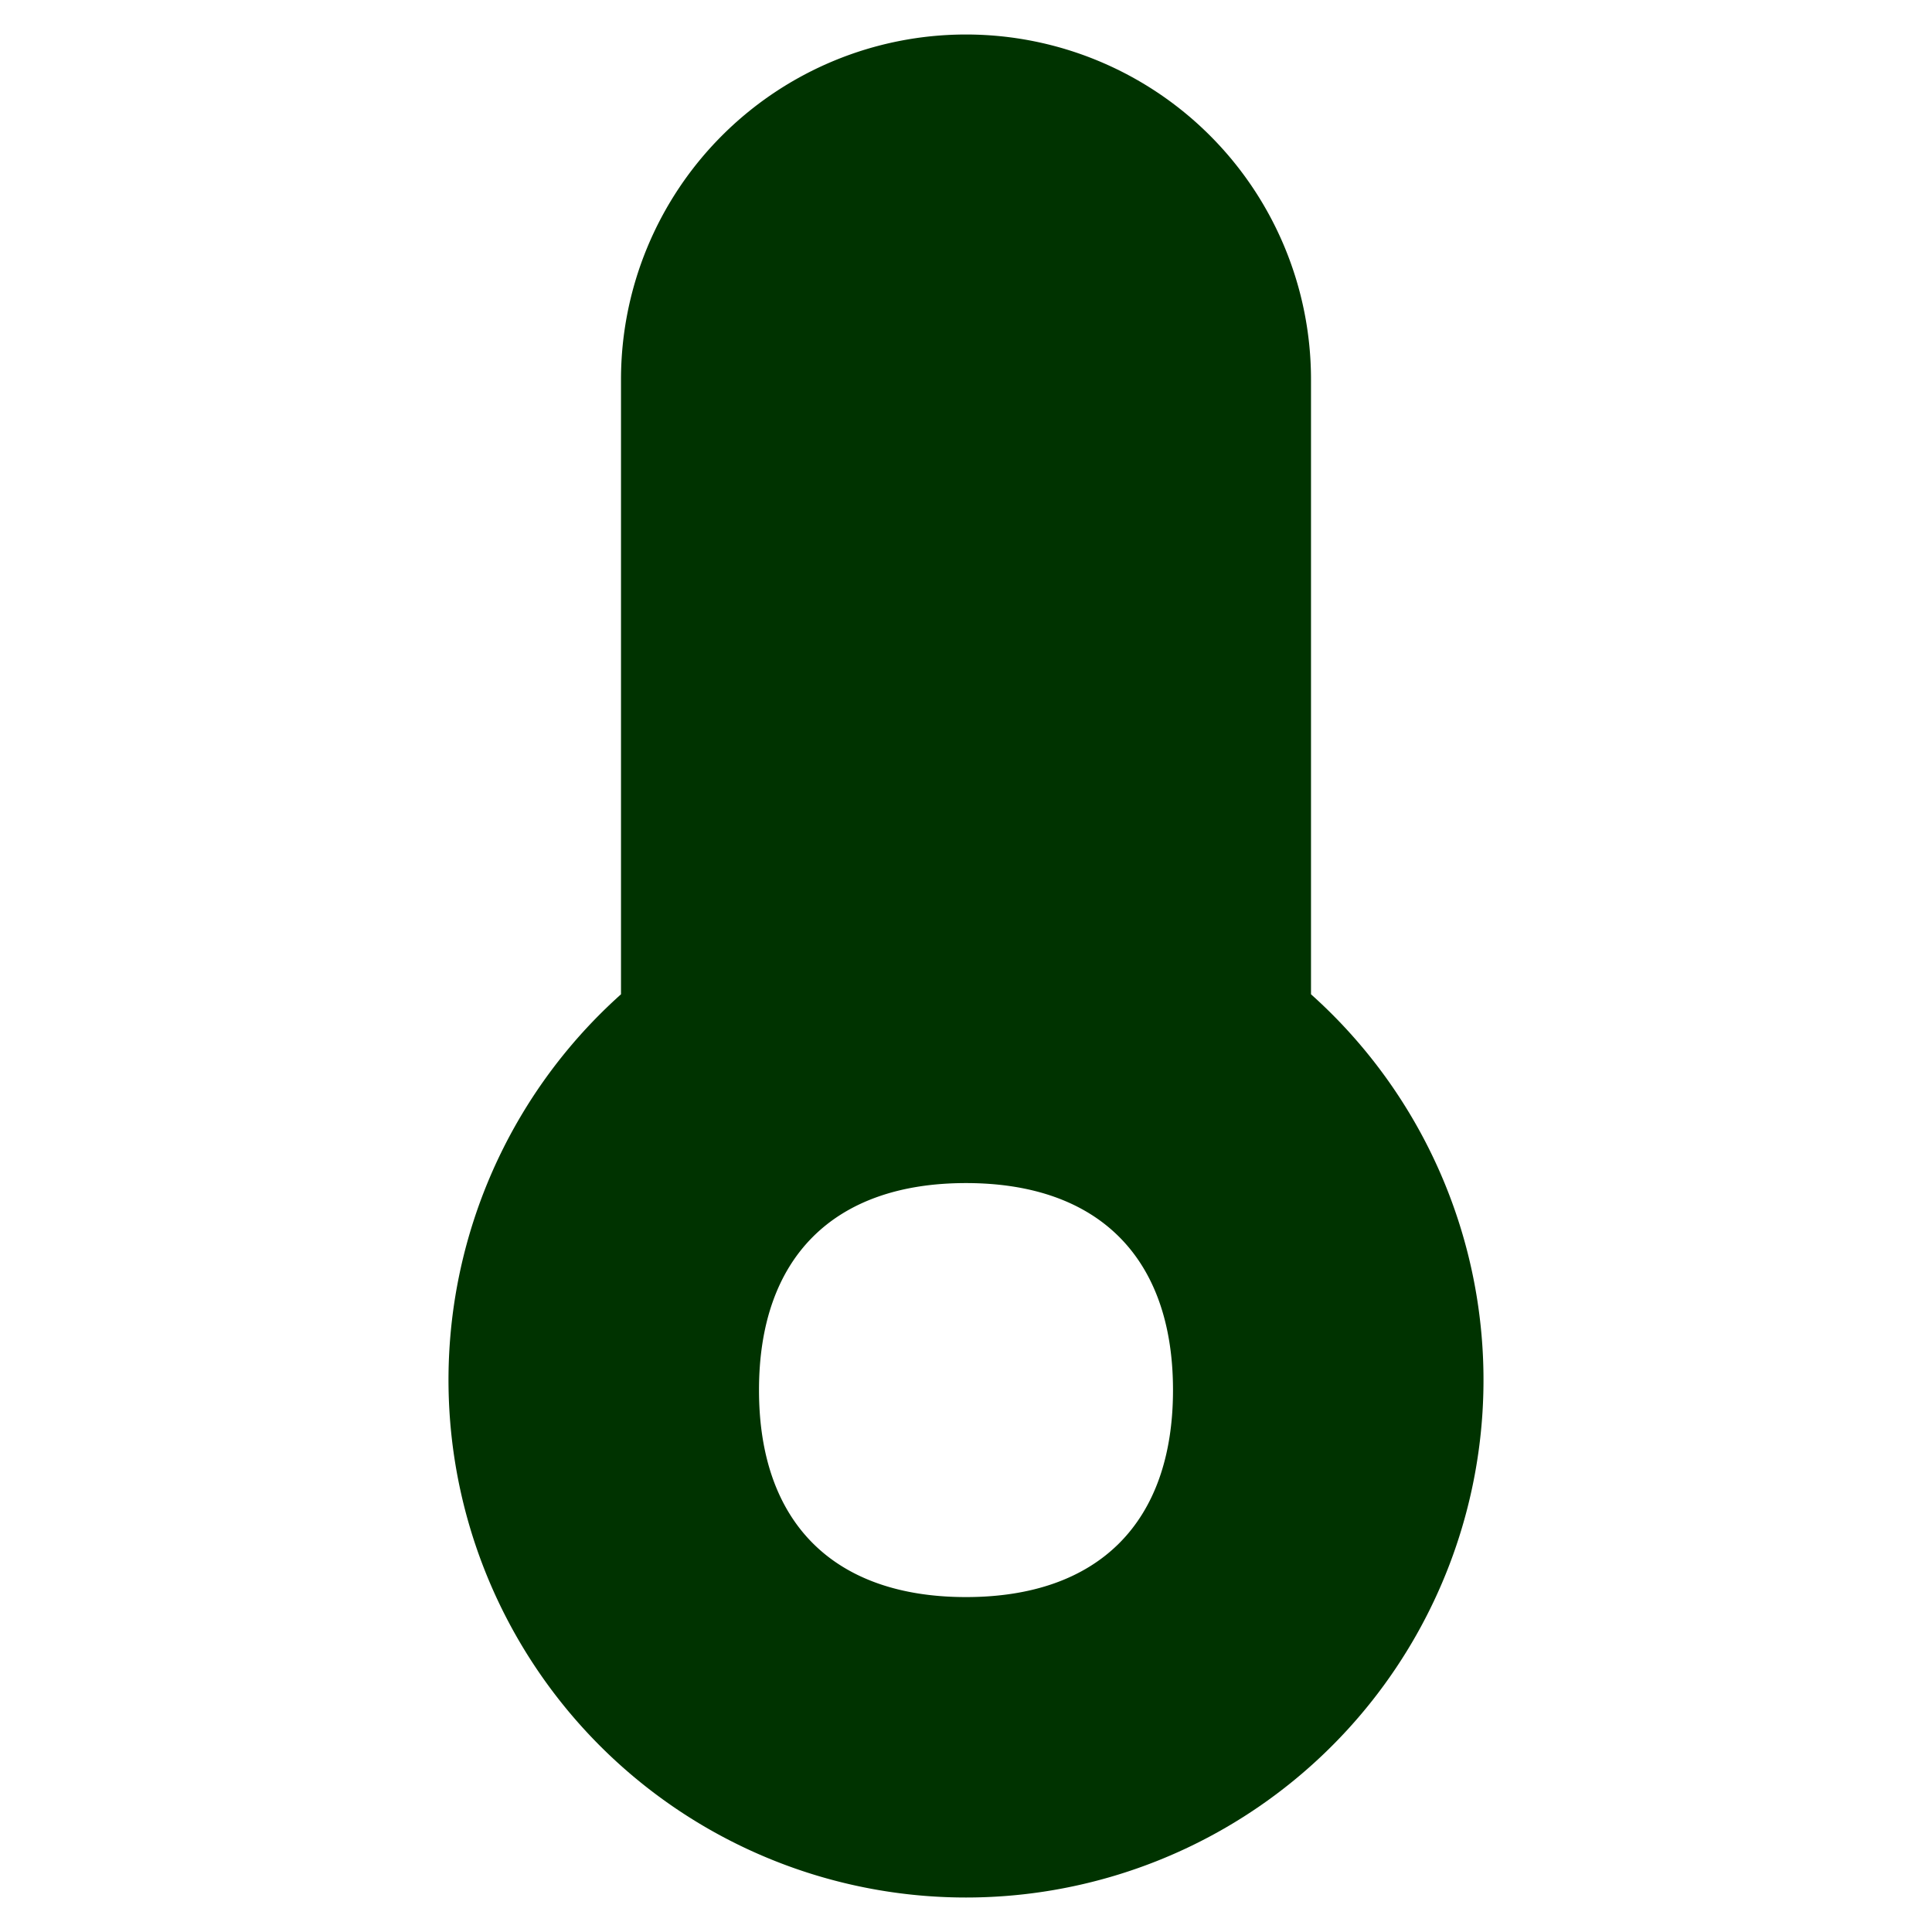 <svg xmlns="http://www.w3.org/2000/svg" fill="none" viewBox="0 0 14 14" height="14" width="14"><g id="thermometer--temperature-thermometer-weather-level-meter-mercury-measure"><path id="Subtract" fill="#003300" fill-rule="evenodd" d="M4.5 2.75a2.5 2.5 0 0 1 5 0v4.455a3.75 3.75 0 1 1 -5 0V2.75Zm4 7.323c0 0.96 -0.54 1.5 -1.5 1.5s-1.5 -0.54 -1.5 -1.5 0.54 -1.5 1.5 -1.5 1.5 0.54 1.5 1.5Z" clip-rule="evenodd" stroke-width="1"></path></g></svg>